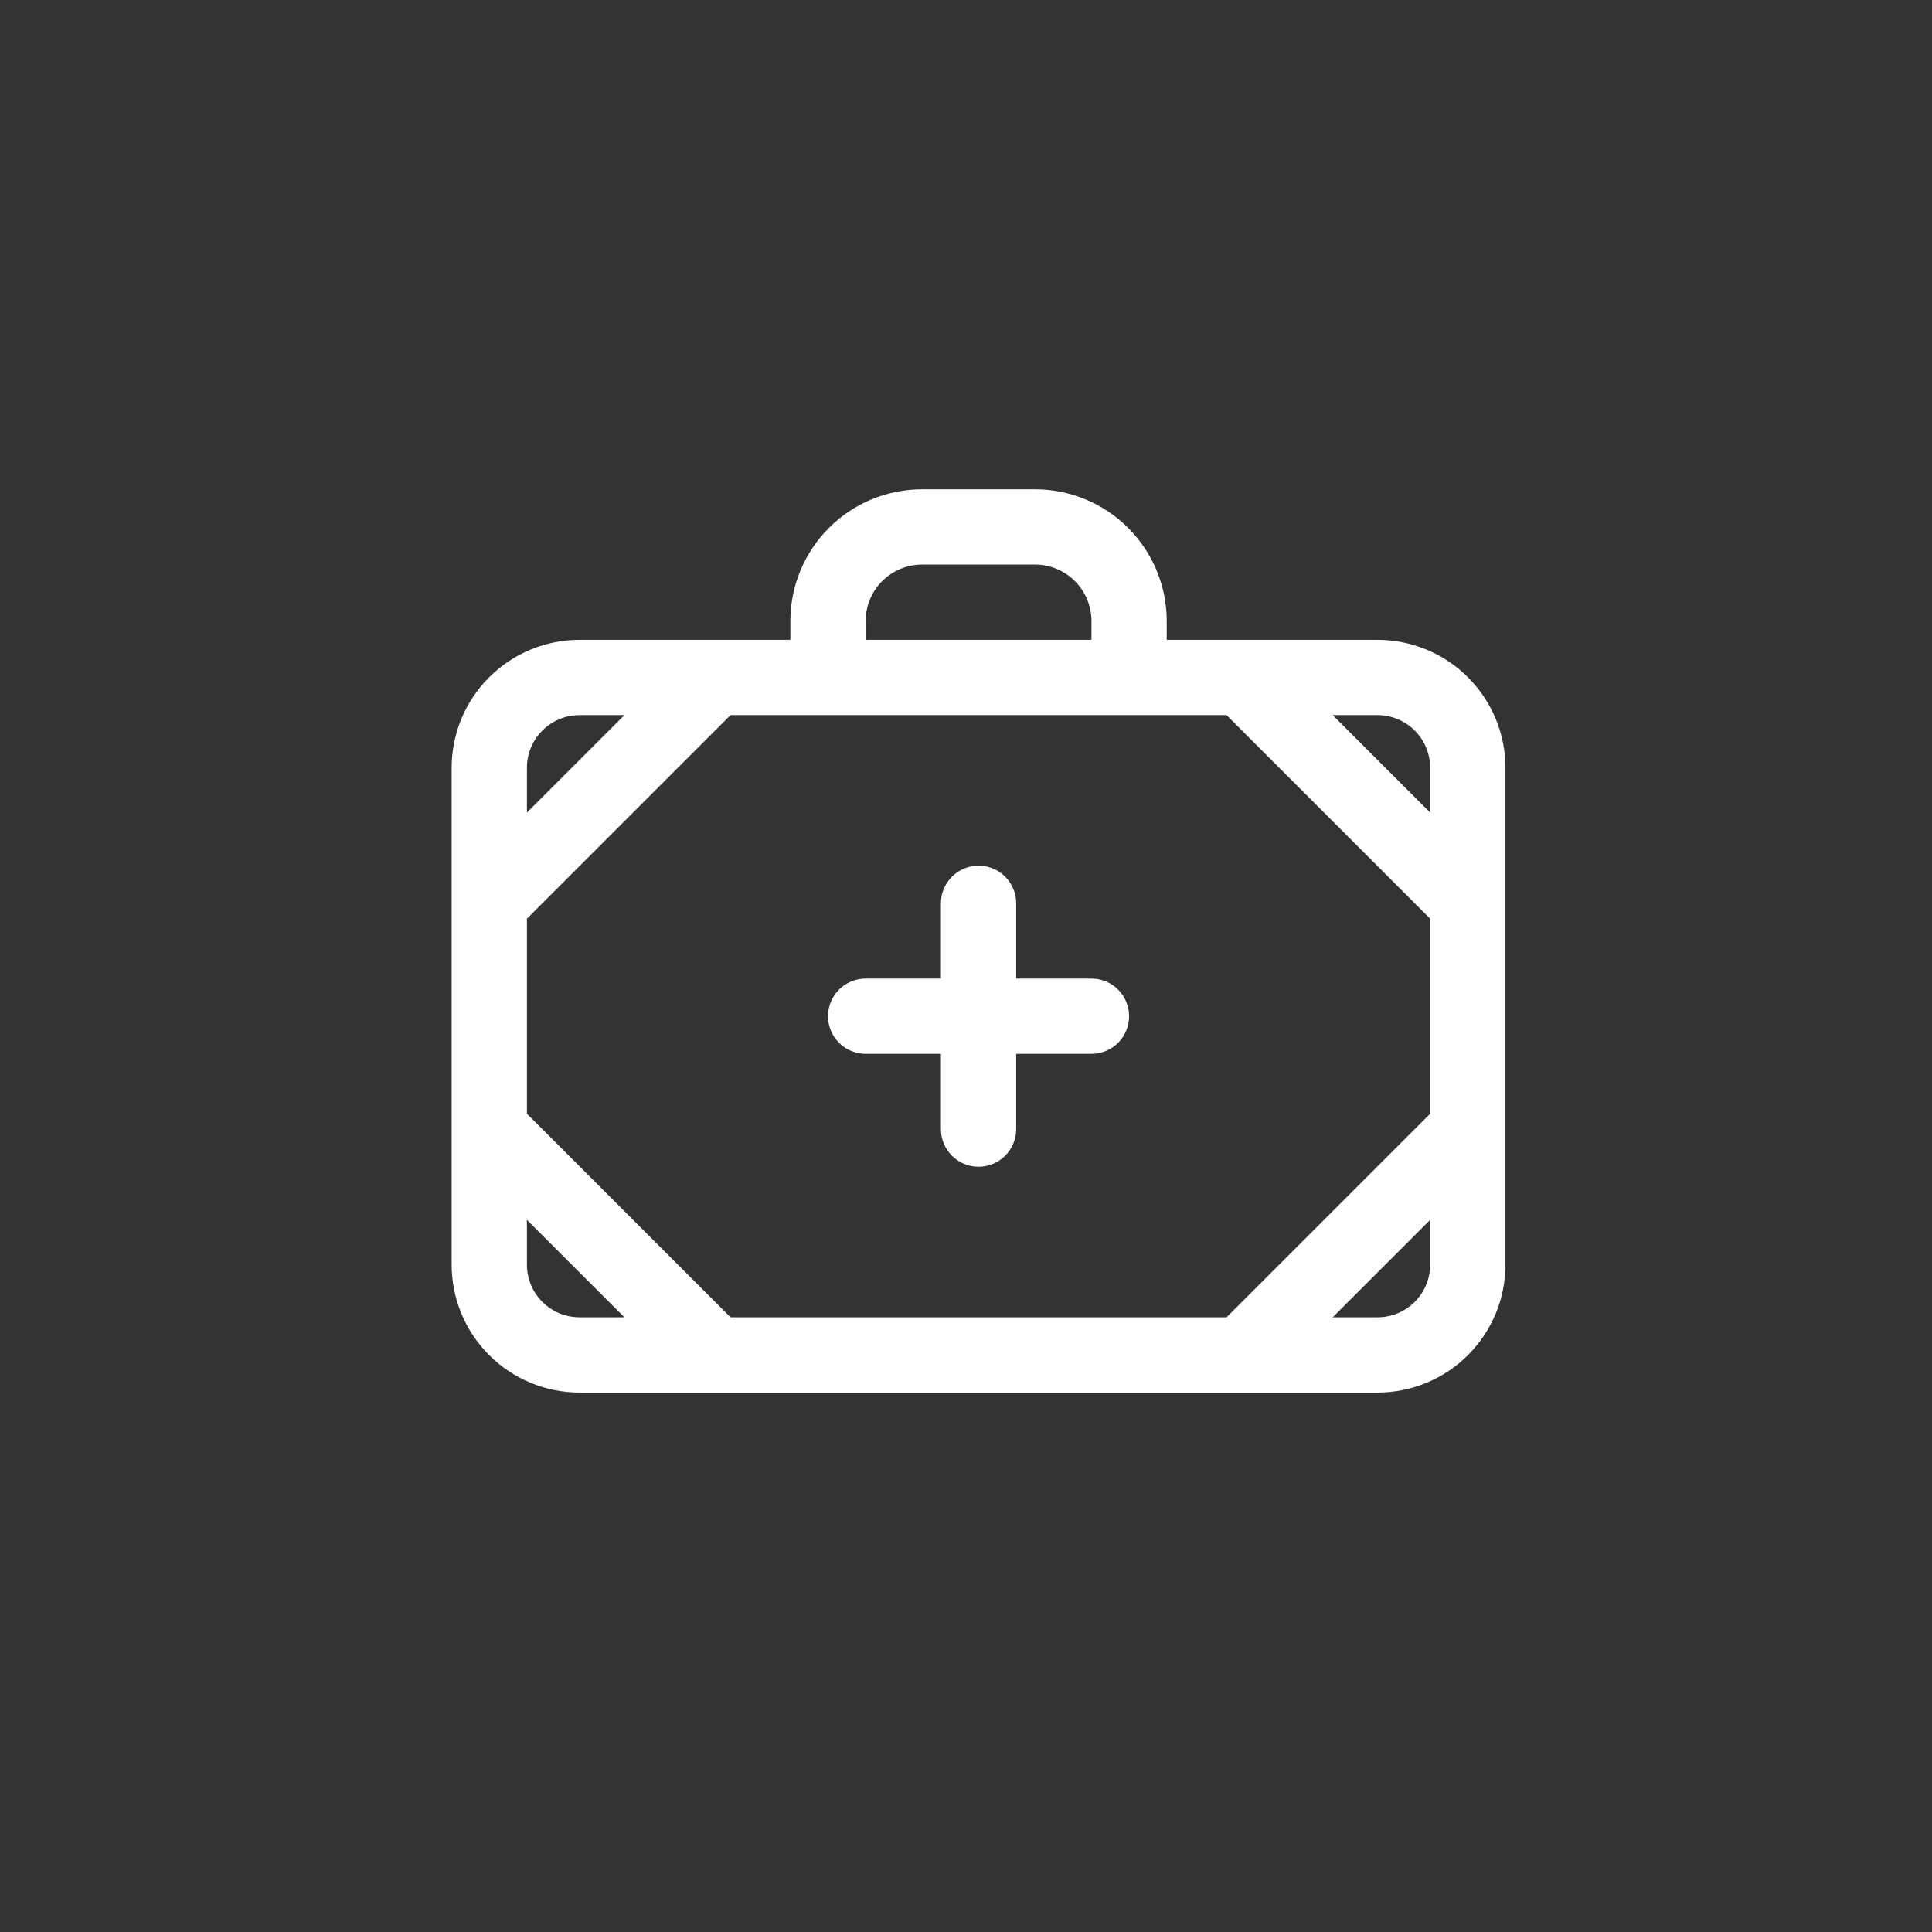 <svg width="77" height="77" viewBox="0 0 77 77" fill="none" xmlns="http://www.w3.org/2000/svg">
<rect x="0" y="0" width="77" height="77" fill="#333333" stroke="none"/>
<path d="M54.9 25.501H46.5V24.751C46.5 23.359 45.947 22.023 44.962 21.039C43.978 20.054 42.642 19.501 41.25 19.501H36.75C35.358 19.501 34.022 20.054 33.038 21.039C32.053 22.023 31.5 23.359 31.5 24.751V25.501H23.1C21.747 25.501 20.45 26.038 19.494 26.995C18.537 27.951 18 29.248 18 30.601V50.401C18 51.754 18.537 53.051 19.494 54.007C20.45 54.964 21.747 55.501 23.1 55.501H54.9C56.253 55.501 57.55 54.964 58.506 54.007C59.463 53.051 60 51.754 60 50.401V30.601C60 29.248 59.463 27.951 58.506 26.995C57.55 26.038 56.253 25.501 54.9 25.501V25.501ZM29.115 52.501L21 44.386V36.616L29.115 28.501H48.885L57 36.616V44.386L48.885 52.501H29.115ZM57 30.601V32.386L53.115 28.501H54.9C55.457 28.501 55.991 28.722 56.385 29.116C56.779 29.51 57 30.044 57 30.601V30.601ZM34.5 24.751C34.5 24.154 34.737 23.582 35.159 23.16C35.581 22.738 36.153 22.501 36.75 22.501H41.25C41.847 22.501 42.419 22.738 42.841 23.16C43.263 23.582 43.5 24.154 43.5 24.751V25.501H34.5V24.751ZM23.1 28.501H24.885L21 32.386V30.601C21 30.044 21.221 29.51 21.615 29.116C22.009 28.722 22.543 28.501 23.1 28.501V28.501ZM21 50.401V48.616L24.885 52.501H23.1C22.543 52.501 22.009 52.28 21.615 51.886C21.221 51.492 21 50.958 21 50.401ZM54.9 52.501H53.115L57 48.616V50.401C57 50.958 56.779 51.492 56.385 51.886C55.991 52.28 55.457 52.501 54.9 52.501V52.501ZM45 40.501C45 40.899 44.842 41.28 44.561 41.562C44.279 41.843 43.898 42.001 43.5 42.001H40.5V45.001C40.5 45.399 40.342 45.78 40.061 46.062C39.779 46.343 39.398 46.501 39 46.501C38.602 46.501 38.221 46.343 37.939 46.062C37.658 45.78 37.5 45.399 37.5 45.001V42.001H34.5C34.102 42.001 33.721 41.843 33.439 41.562C33.158 41.28 33 40.899 33 40.501C33 40.103 33.158 39.722 33.439 39.44C33.721 39.159 34.102 39.001 34.5 39.001H37.5V36.001C37.5 35.603 37.658 35.222 37.939 34.94C38.221 34.659 38.602 34.501 39 34.501C39.398 34.501 39.779 34.659 40.061 34.94C40.342 35.222 40.5 35.603 40.5 36.001V39.001H43.5C43.898 39.001 44.279 39.159 44.561 39.44C44.842 39.722 45 40.103 45 40.501Z" fill="white"/>
</svg>

